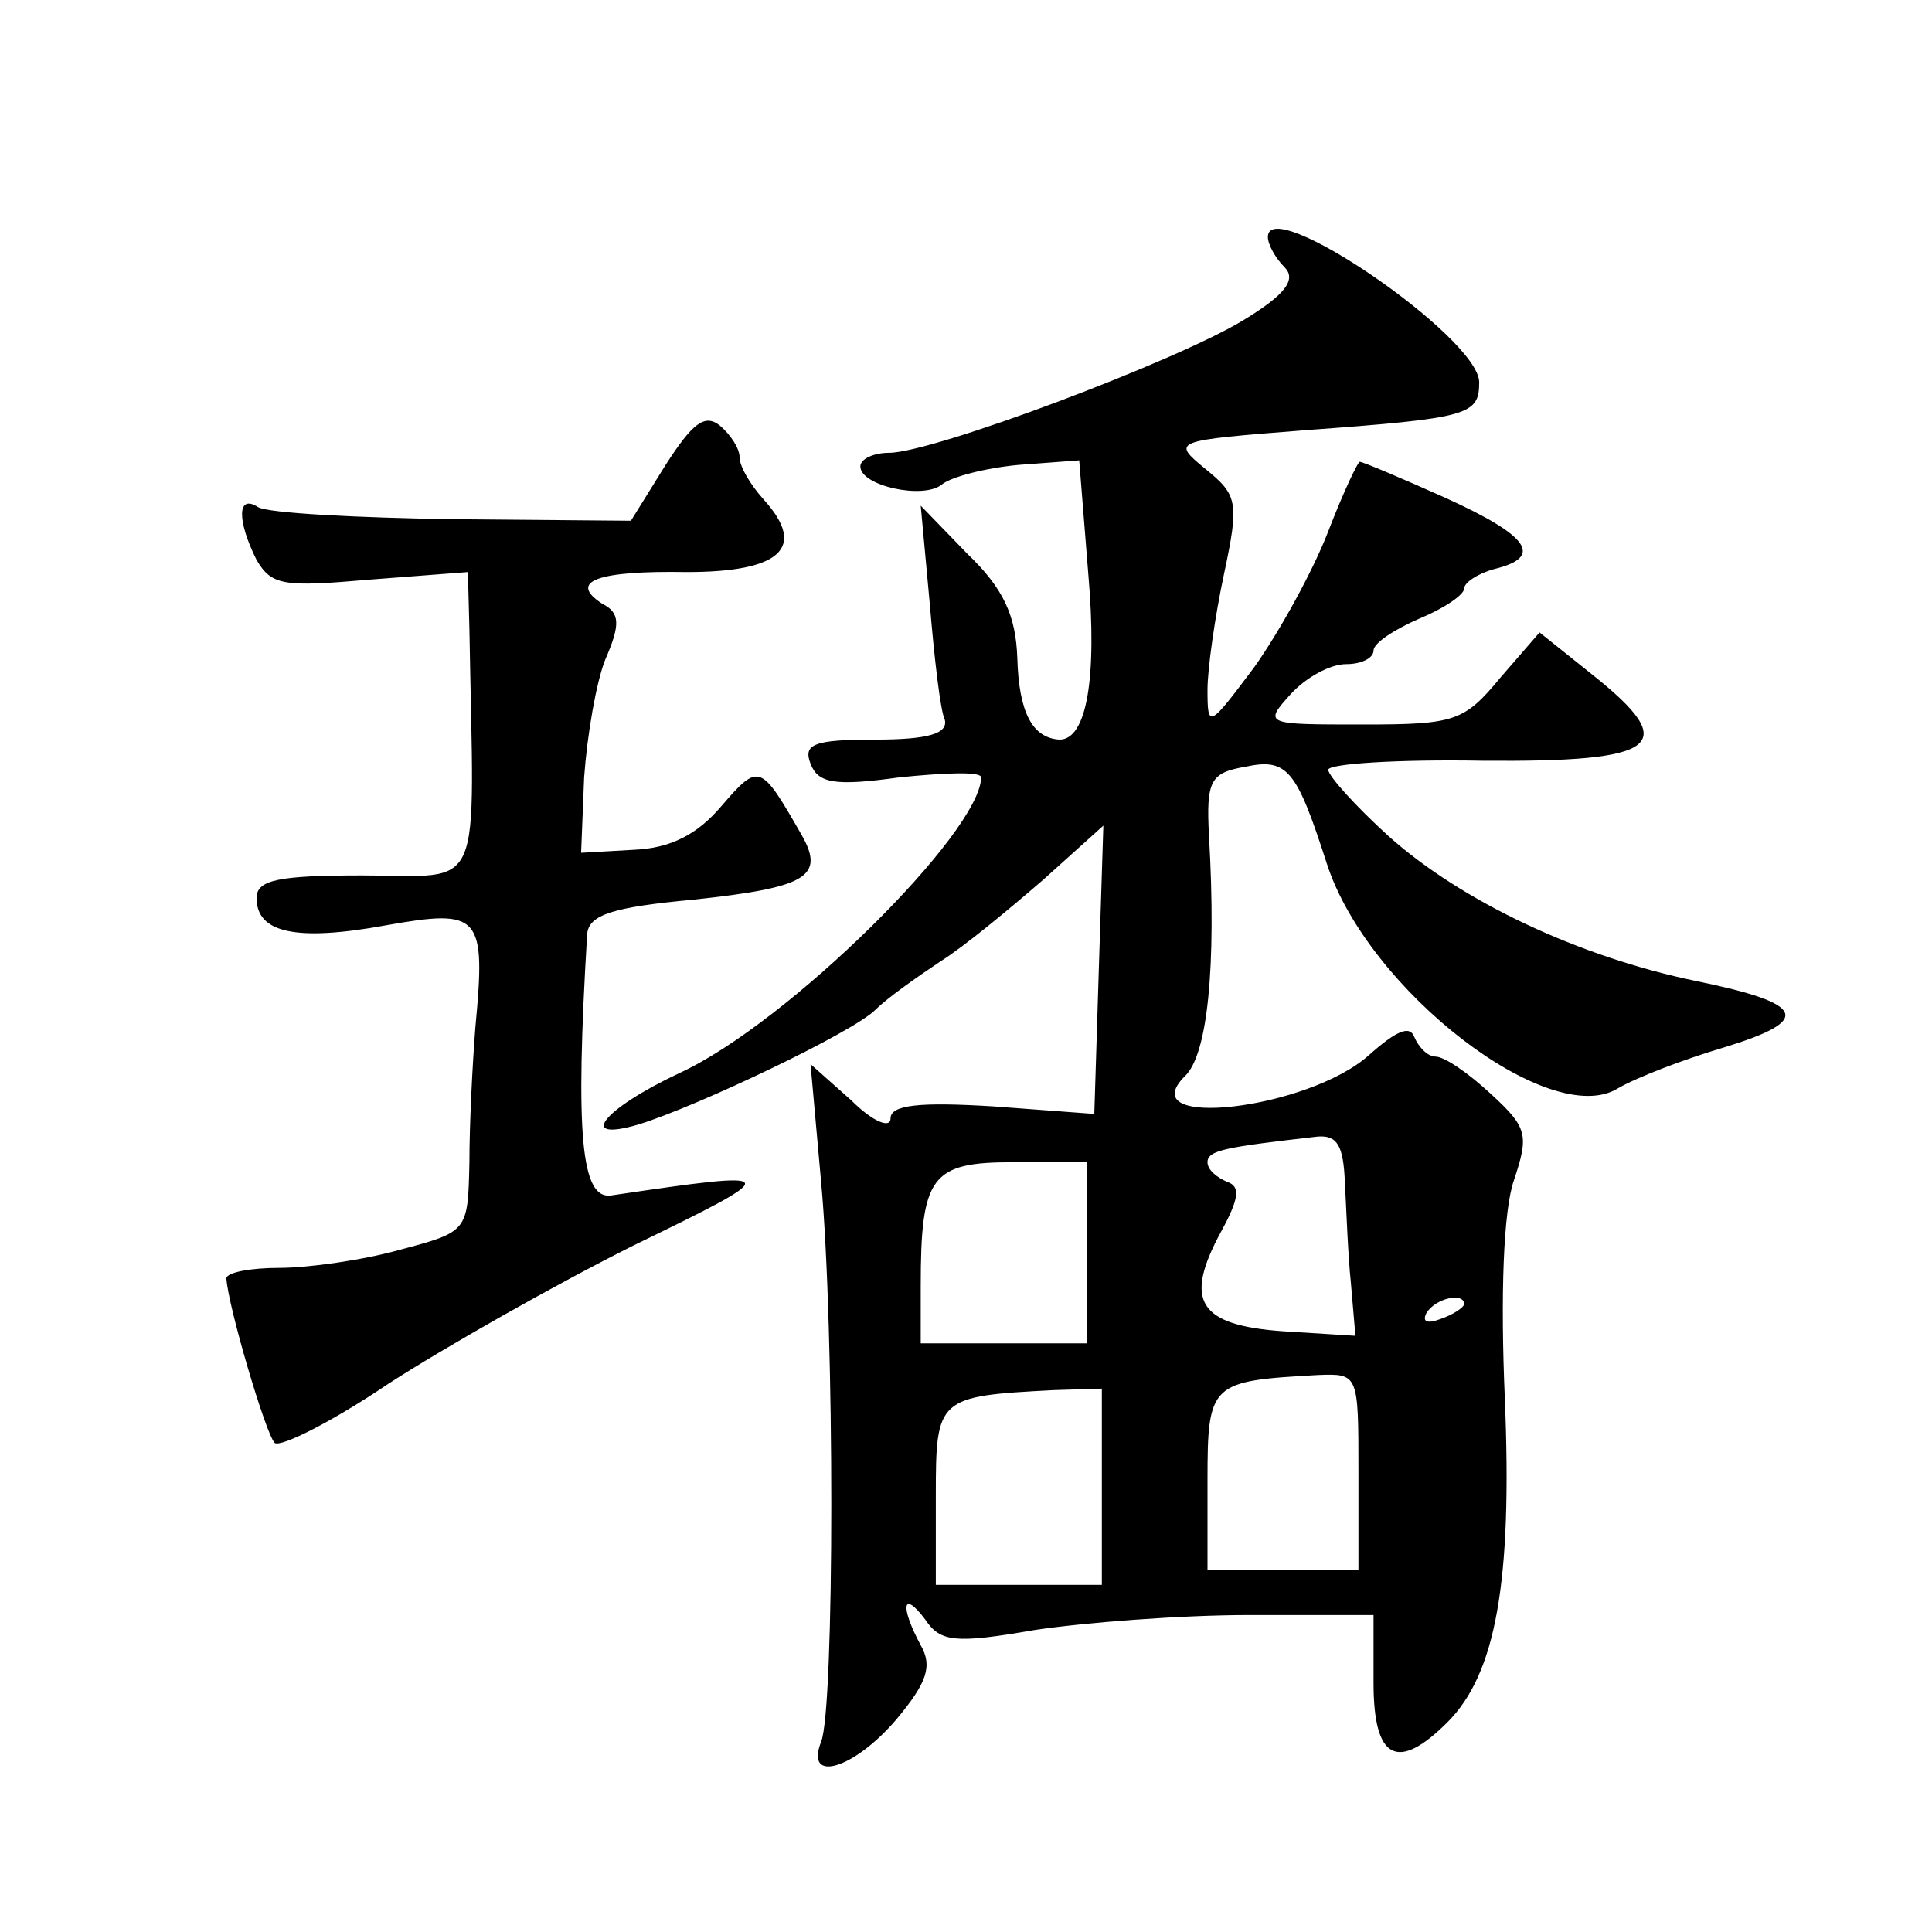 <?xml version="1.0" standalone="no"?>
<!DOCTYPE svg PUBLIC "-//W3C//DTD SVG 20010904//EN"
 "http://www.w3.org/TR/2001/REC-SVG-20010904/DTD/svg10.dtd">
<svg version="1.0" xmlns="http://www.w3.org/2000/svg"
 width="128pt" height="128pt" viewBox="0 0 128 128"
 preserveAspectRatio="xMidYMid meet">
<g transform="translate(0,128) scale(0.1,-0.1)"
fill="#0" stroke="none">
<path d="M840 1123 c0 -5 5 -14 11 -20 8 -8 1 -18 -27 -35 -44 -27 -206 -88 -235
-88 -10 0 -19 -4 -19 -9 0 -13 42 -22 54 -12 6 5 29 11 51 13 l40 3 6 -75 c6 -69
-1 -110 -19 -110 -18 1 -27 18 -28 54 -1 28 -9 46 -33 69 l-31 32 6 -65 c3 -36
7 -71 10 -77 2 -9 -11 -13 -46 -13 -41 0 -48 -3 -43 -16 5 -13 16 -15 59 -9 30
3 54 4 54 0 0 -36 -128 -163 -200 -196 -51 -24 -68 -46 -27 -34 39 12 142 61 157
76 8 8 28 22 43 32 16 10 46 35 68 54 l40 36 -3 -95 -3 -96 -67 5 c-49 3 -68 1
-68 -8 0 -7 -12 -2 -26 12 l-27 24 7 -78 c9 -97 9 -349 0 -371 -11 -28 22 -18 50
15 20 24 24 35 16 49 -14 26 -12 37 3 17 10 -15 20 -16 72 -7 33 5 97 10 143 10
l82 0 0 -45 c0 -51 16 -59 49 -26 32 32 43 93 38 214 -3 69 -1 125 6 145 10 30
9 35 -15 57 -15 14 -31 25 -37 25 -5 0 -11 6 -14 13 -3 8 -12 4 -30 -12 -40 -36
-158 -50 -122 -14 15 14 21 72 16 159 -2 37 1 42 24 46 28 6 34 -2 54 -64 27 -84
148 -177 193 -149 12 7 43 19 70 27 59 18 55 29 -18 44 -78 16 -156 53 -204 96
-22 20 -40 40 -40 44 0 4 46 7 102 6 118 -1 132 10 73 57 l-35 28 -26 -30 c-24
-29 -30 -31 -91 -31 -65 0 -66 0 -48 20 10 11 26 20 37 20 10 0 18 4 18 9 0 5 14
14 30 21 17 7 30 16 30 20 0 4 9 10 20 13 33 8 23 22 -32 47 -29 13 -55 24 -57
24 -1 1 -11 -20 -21 -46 -10 -26 -32 -66 -49 -90 -30 -40 -31 -41 -31 -15 0 14
5 49 11 77 10 47 9 52 -12 69 -23 19 -23 19 66 26 109 8 115 10 115 32 -1 30 -140
125 -140 96z m51 -626 c1 -18 2 -48 4 -67 l3 -35 -48 3 c-56 4 -66 20 -41 66 12
22 13 30 4 33 -7 3 -13 8 -13 13 0 8 12 10 73 17 13 1 17 -6 18 -30z m-171 -47
l0 -60 -55 0 -55 0 0 38 c0 73 7 82 61 82 l49 0 0 -60z m250 -34 c0 -2 -7 -7 -16
-10 -8 -3 -12 -2 -9 4 6 10 25 14 25 6z m-70 -111 l0 -65 -50 0 -50 0 0 59 c0 65
2 66 73 70 27 1 27 1 27 -64z m-170 -10 l0 -65 -55 0 -55 0 0 59 c0 65 1 66 78
70 l32 1 0 -65z M441 972 l-23 -37 -117 1 c-65 1 -123 4 -130 8 -14 9 -14 -9 -1
-35 10 -17 18 -18 75 -13 l65 5 1 -38 c3 -179 11 -163 -71 -163 -56 0 -70 -3 -70
-15 0 -23 26 -29 86 -18 62 11 66 7 59 -67 -2 -25 -4 -65 -4 -90 -1 -46 -1 -46
-46 -58 -25 -7 -61 -12 -80 -12 -19 0 -35 -3 -35 -7 1 -18 26 -103 32 -109 4 -3
38 14 75 39 37 24 111 66 163 92 101 49 100 50 -15 33 -20 -3 -24 40 -16 173 1
13 17 18 71 23 74 8 87 15 71 43 -27 47 -28 48 -53 19 -16 -19 -34 -28 -58 -29
l-35 -2 2 50 c2 28 8 63 14 78 10 23 10 31 -2 37 -23 15 -3 22 56 21 62 0 80 16
51 48 -9 10 -16 22 -16 28 0 6 -6 15 -13 21 -10 8 -18 2 -36 -26z"/>
</g>
</svg>
